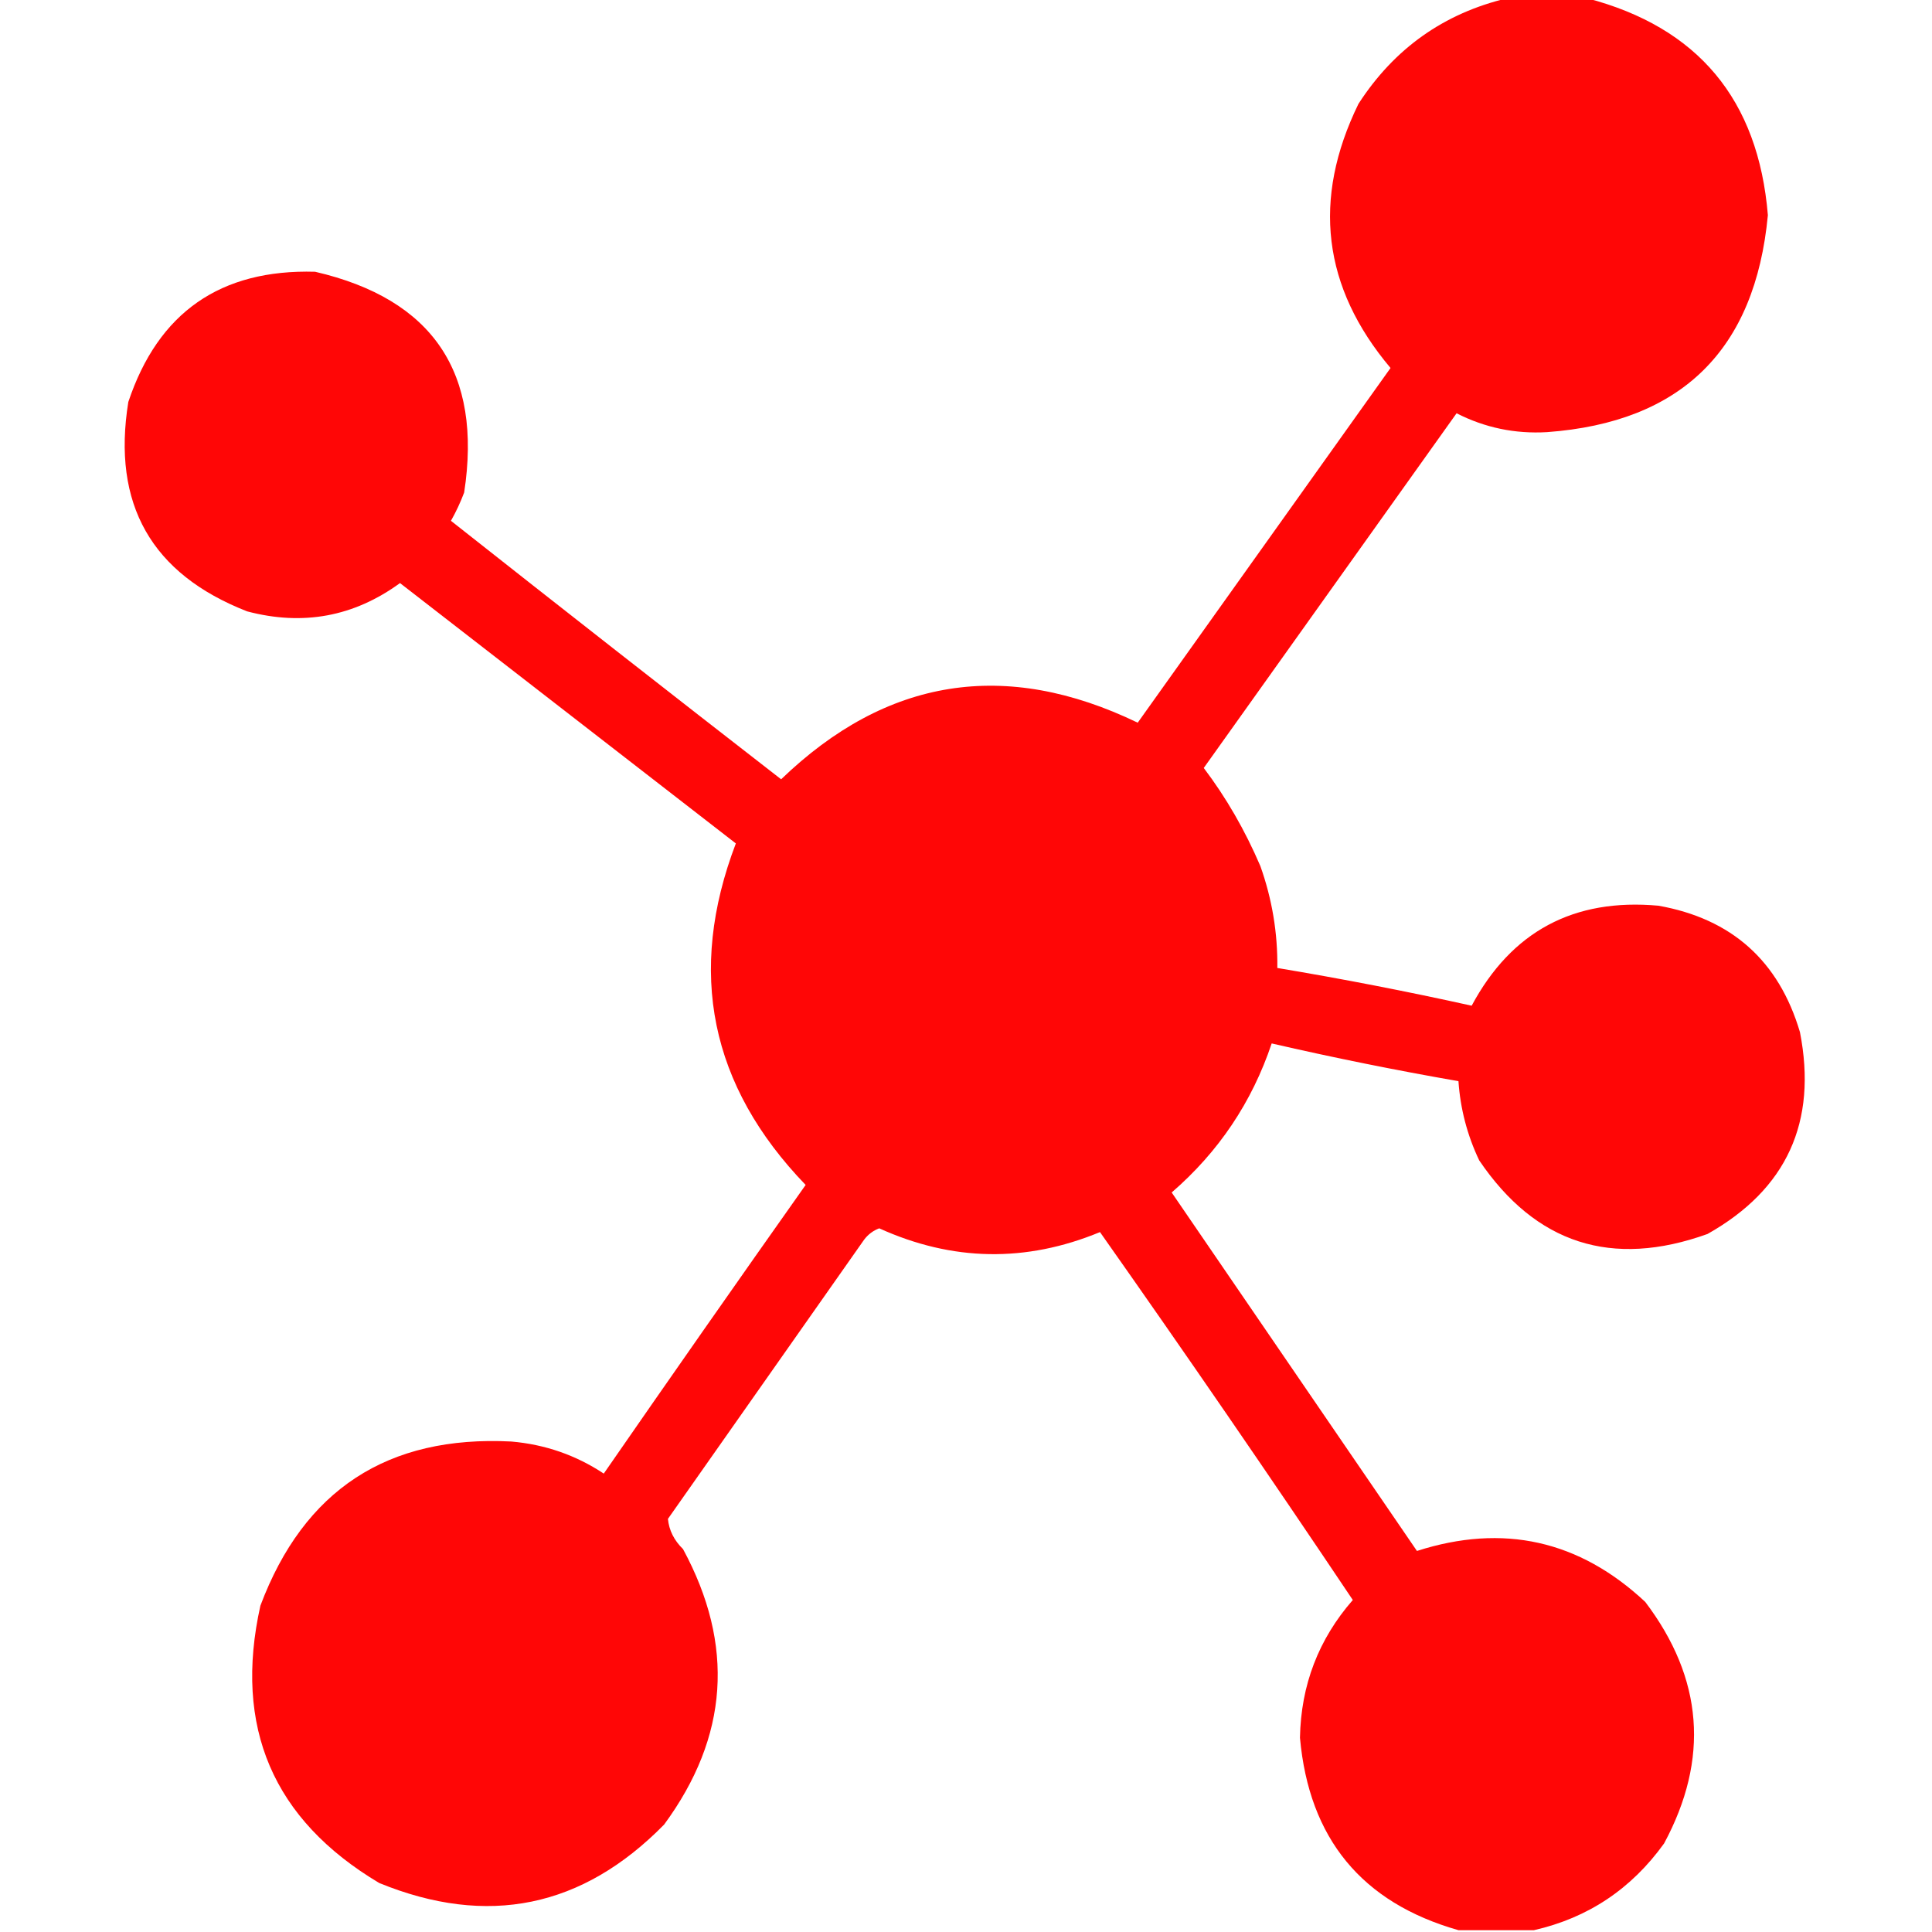 <svg width="100" height="100" viewBox="0 0 100 100" fill="none" xmlns="http://www.w3.org/2000/svg">
<g clip-path="url(#clip0_646_17489)">
<path opacity="0.976" fill-rule="evenodd" clip-rule="evenodd" d="M78.028 -0.094C79.396 -0.094 80.763 -0.094 82.13 -0.094C87.885 1.409 91.01 5.152 91.505 11.137C90.845 18.112 87.037 21.855 80.079 22.367C78.422 22.465 76.859 22.14 75.392 21.391C71.03 27.51 66.668 33.63 62.306 39.75C63.464 41.279 64.441 42.972 65.236 44.828C65.844 46.534 66.137 48.292 66.114 50.102C69.489 50.666 72.842 51.317 76.173 52.055C78.238 48.206 81.461 46.481 85.841 46.879C89.631 47.553 92.072 49.734 93.165 53.422C94.075 58.078 92.48 61.561 88.38 63.871C83.429 65.649 79.49 64.38 76.564 60.062C75.945 58.762 75.588 57.395 75.489 55.961C72.244 55.397 69.022 54.745 65.822 54.008C64.803 57.046 63.078 59.618 60.646 61.723C64.877 67.908 69.109 74.092 73.341 80.277C77.804 78.845 81.743 79.724 85.157 82.914C88.159 86.877 88.485 91.043 86.134 95.414C84.44 97.772 82.194 99.27 79.396 99.906C78.094 99.906 76.792 99.906 75.489 99.906C70.488 98.483 67.754 95.163 67.286 89.945C67.336 87.223 68.247 84.847 70.021 82.816C65.728 76.41 61.367 70.063 56.935 63.773C53.102 65.358 49.294 65.293 45.509 63.578C45.196 63.696 44.935 63.891 44.728 64.164C41.342 68.982 37.957 73.799 34.572 78.617C34.629 79.207 34.889 79.728 35.353 80.18C38.038 85.144 37.713 89.897 34.376 94.438C30.15 98.746 25.235 99.755 19.63 97.465C14.13 94.185 12.079 89.399 13.478 83.109C15.729 77.116 20.059 74.284 26.466 74.613C28.212 74.764 29.807 75.317 31.251 76.273C34.711 71.273 38.194 66.292 41.7 61.332C36.755 56.206 35.55 50.314 38.087 43.656C32.293 39.164 26.499 34.672 20.704 30.18C18.318 31.919 15.681 32.407 12.794 31.645C7.838 29.709 5.787 26.096 6.642 20.805C8.188 16.173 11.41 13.927 16.31 14.066C22.404 15.478 24.976 19.287 24.025 25.492C23.834 26 23.606 26.489 23.341 26.957C29.02 31.44 34.717 35.9 40.431 40.336C45.886 35.078 52.039 34.102 58.888 37.406C63.247 31.294 67.609 25.174 71.974 19.047C68.455 14.874 67.901 10.317 70.314 5.375C72.167 2.509 74.738 0.686 78.028 -0.094Z" fill="#FF0000"/>
</g>
<defs>
<clipPath id="clip0_646_17489">
<rect width="100" height="100" fill="white"/>
</clipPath>
</defs>
</svg>
